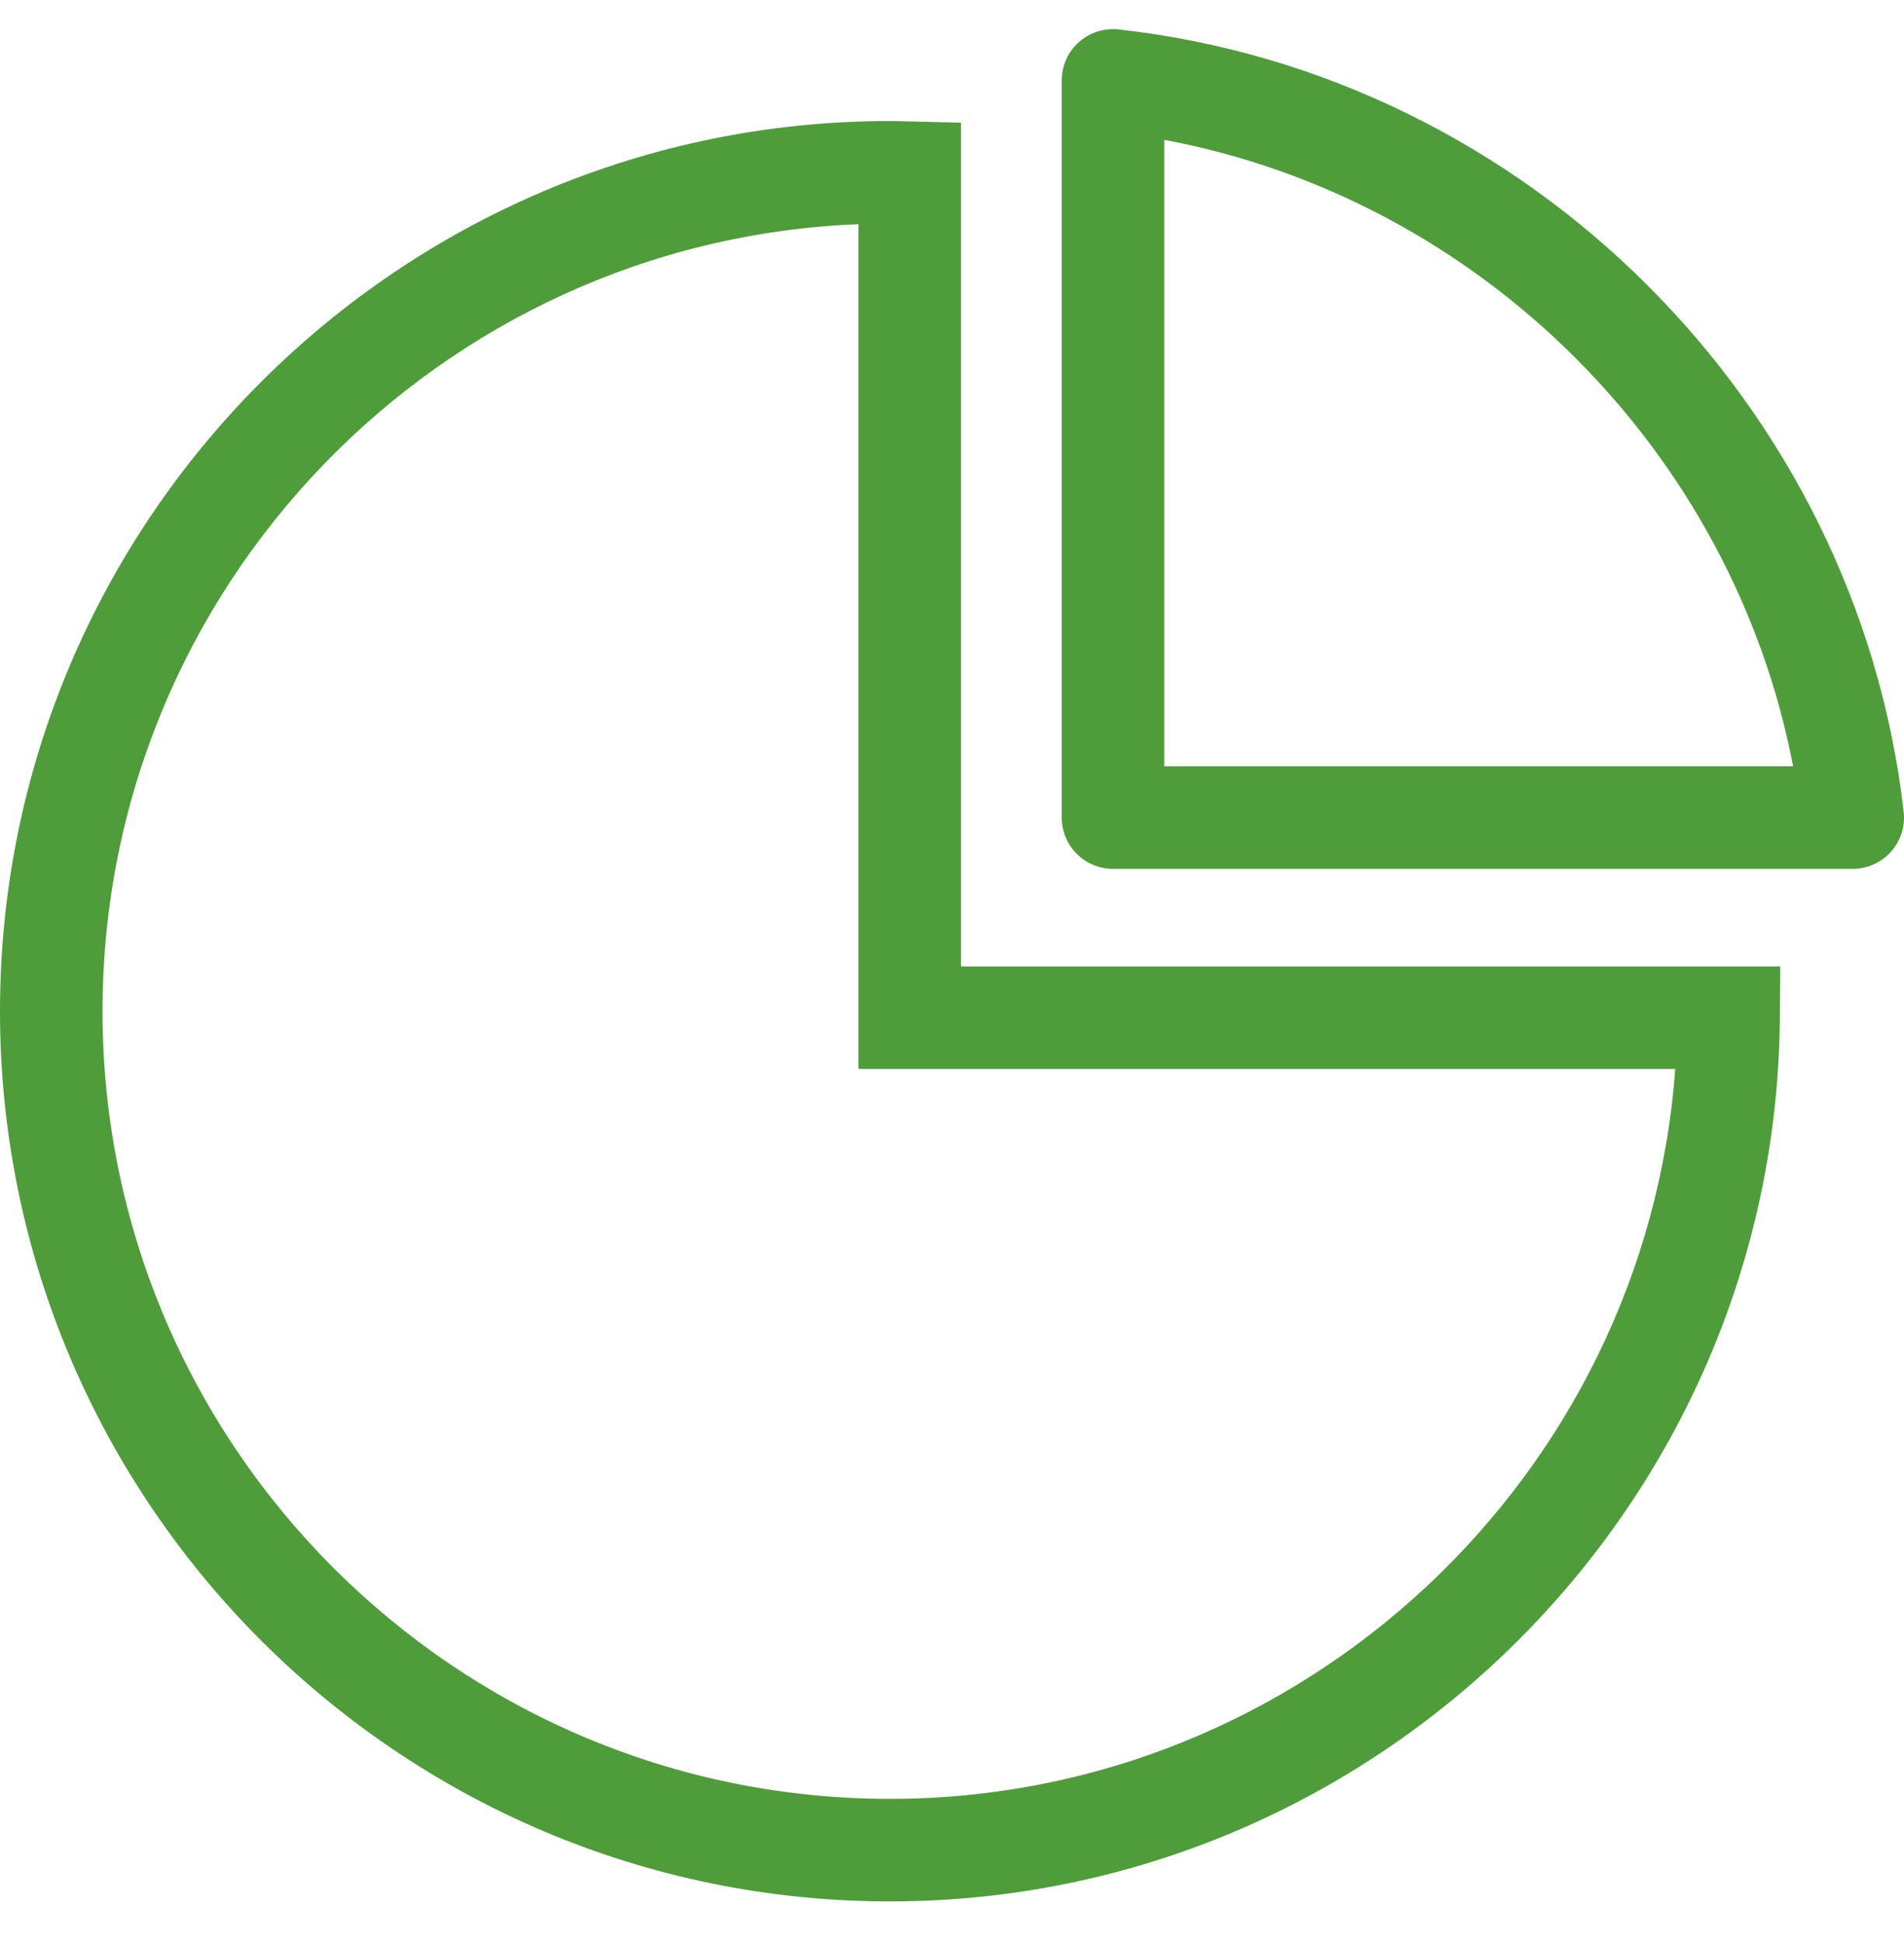 <svg width="48" height="49" viewBox="0 0 48 49" fill="none" xmlns="http://www.w3.org/2000/svg">
<g clip-path="url(#clip0_46_6732)">
<path d="M29.351 19.314V3.525C37.308 5.014 43.682 11.362 45.204 19.314H29.351ZM47.992 20.459C46.814 10.173 38.49 1.881 28.2 0.742C28.02 0.722 27.837 0.741 27.664 0.796C27.491 0.852 27.331 0.943 27.196 1.064C27.061 1.185 26.952 1.334 26.878 1.5C26.804 1.666 26.766 1.845 26.766 2.027V20.607C26.766 20.949 26.902 21.278 27.144 21.52C27.387 21.763 27.715 21.899 28.058 21.899H46.708C47.077 21.899 47.428 21.741 47.673 21.467C47.918 21.192 48.034 20.825 47.992 20.459Z" fill="#4F9D3A"/>
<path d="M42.233 26.944C41.482 37.201 32.861 45.34 22.437 45.34C11.491 45.34 2.585 36.434 2.585 25.487C2.585 14.807 11.062 6.07 21.642 5.651V26.944H42.233ZM24.227 3.092L22.797 3.058C22.677 3.054 22.558 3.05 22.437 3.05C10.066 3.05 0 13.115 0 25.487C0 37.86 10.066 47.925 22.437 47.925C34.713 47.925 44.776 37.938 44.87 25.662L44.881 24.36H24.227V3.092Z" fill="#4F9D3A"/>
</g>
<defs>
<clipPath id="clip0_46_6732">
<rect width="48" height="48" fill="white" transform="translate(0 0.734)"/>
</clipPath>
</defs>
</svg>
